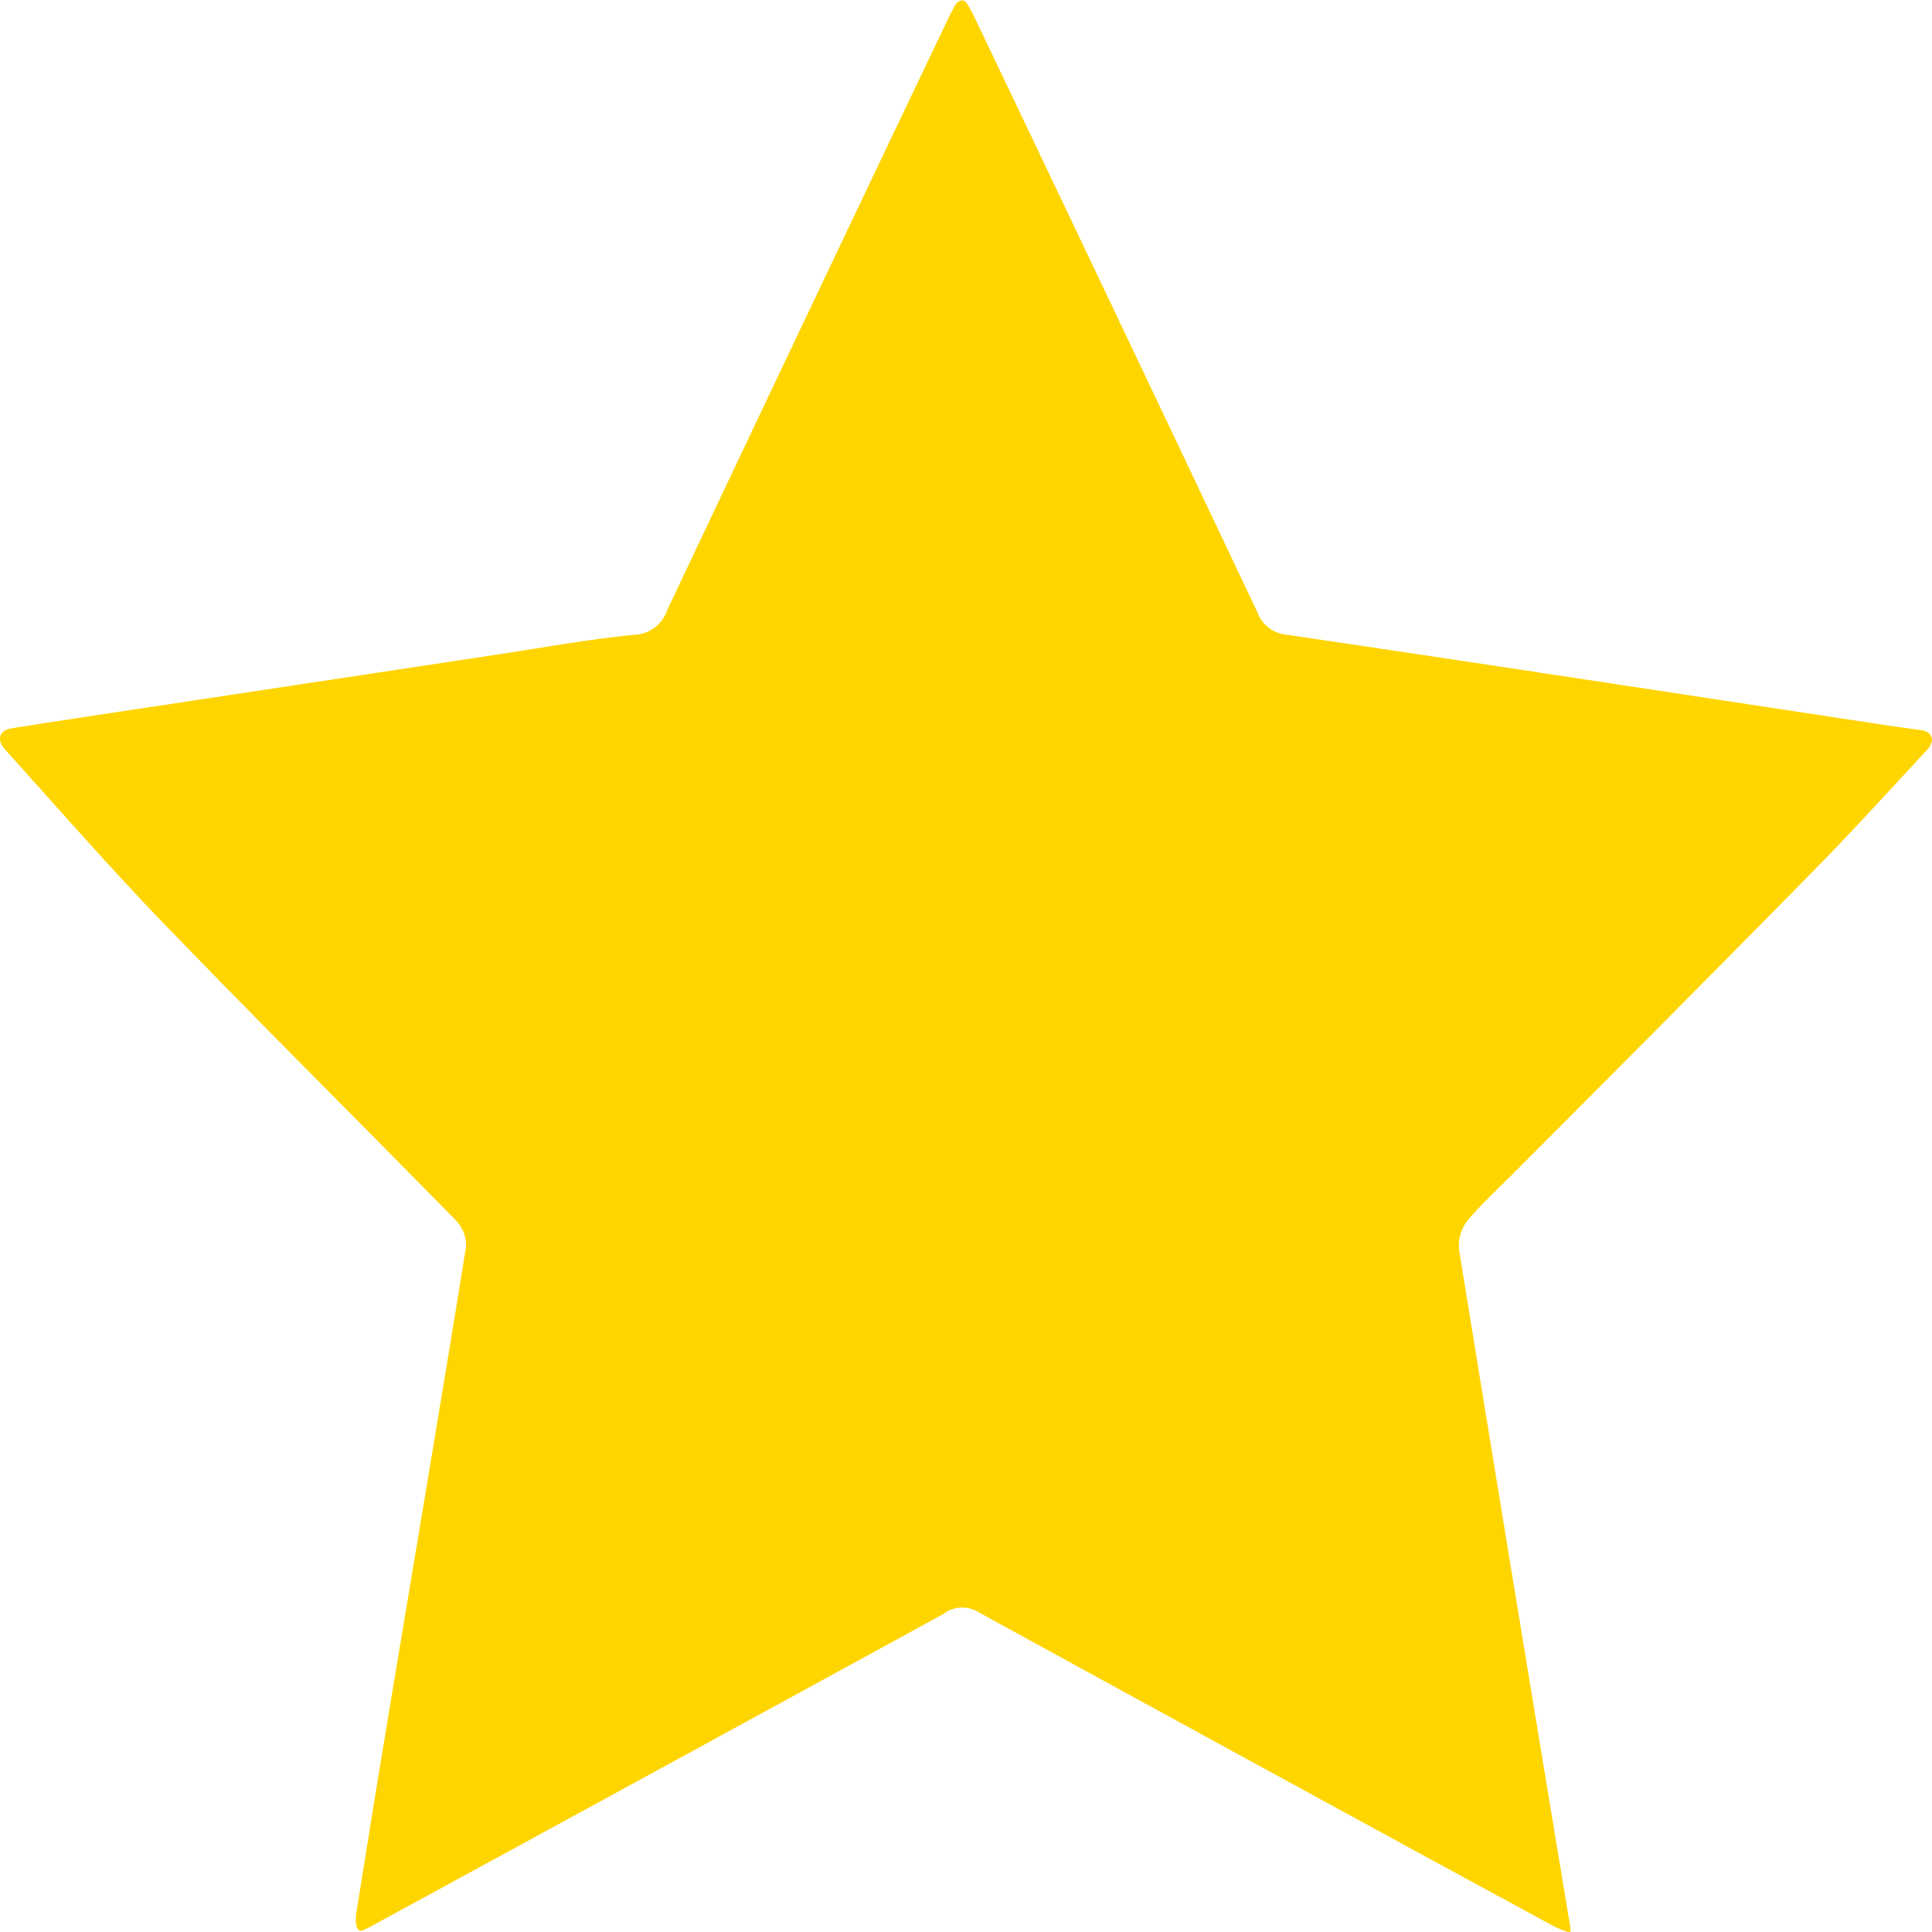 <svg xmlns="http://www.w3.org/2000/svg" width="20" height="20" viewBox="0 0 20 20">
  <path id="star" d="M82.443,85.729c-.382.41-.752.82-1.138,1.213C80.267,88,79.218,89.051,78.173,90.1c-.165.166-.341.325-.491.507a.42.42,0,0,0-.082.3q.569,3.508,1.152,7.014a.115.115,0,0,1,0,.038c0,.021-.1-.014-.217-.078-.4-.218-.8-.434-1.2-.652q-2.362-1.287-4.722-2.581a.317.317,0,0,0-.35.024q-2.952,1.614-5.906,3.223c-.034.019-.069.036-.105.052-.059.028-.089-.059-.066-.194.089-.552.174-1.09.263-1.626.29-1.754.587-3.5.871-5.258a.377.377,0,0,0-.105-.27c-1.022-1.043-2.057-2.069-3.07-3.121-.553-.576-1.079-1.18-1.6-1.756-.089-.1-.057-.2.073-.218.272-.043.587-.092.905-.14q2.074-.313,4.151-.628c.464-.071.926-.154,1.392-.2a.371.371,0,0,0,.334-.251q1.447-3.06,2.905-6.116c.021-.045.043-.088.069-.135.039-.073.1-.088.135-.026.023.038.043.073.062.111Q74.042,81.2,75.51,84.3a.36.36,0,0,0,.315.237c2.03.3,4.057.611,6.087.919.153.024.306.045.459.066C82.5,85.535,82.534,85.63,82.443,85.729Z" transform="translate(-62.495 -77.965)" fill="#ffd500"/>
</svg>
